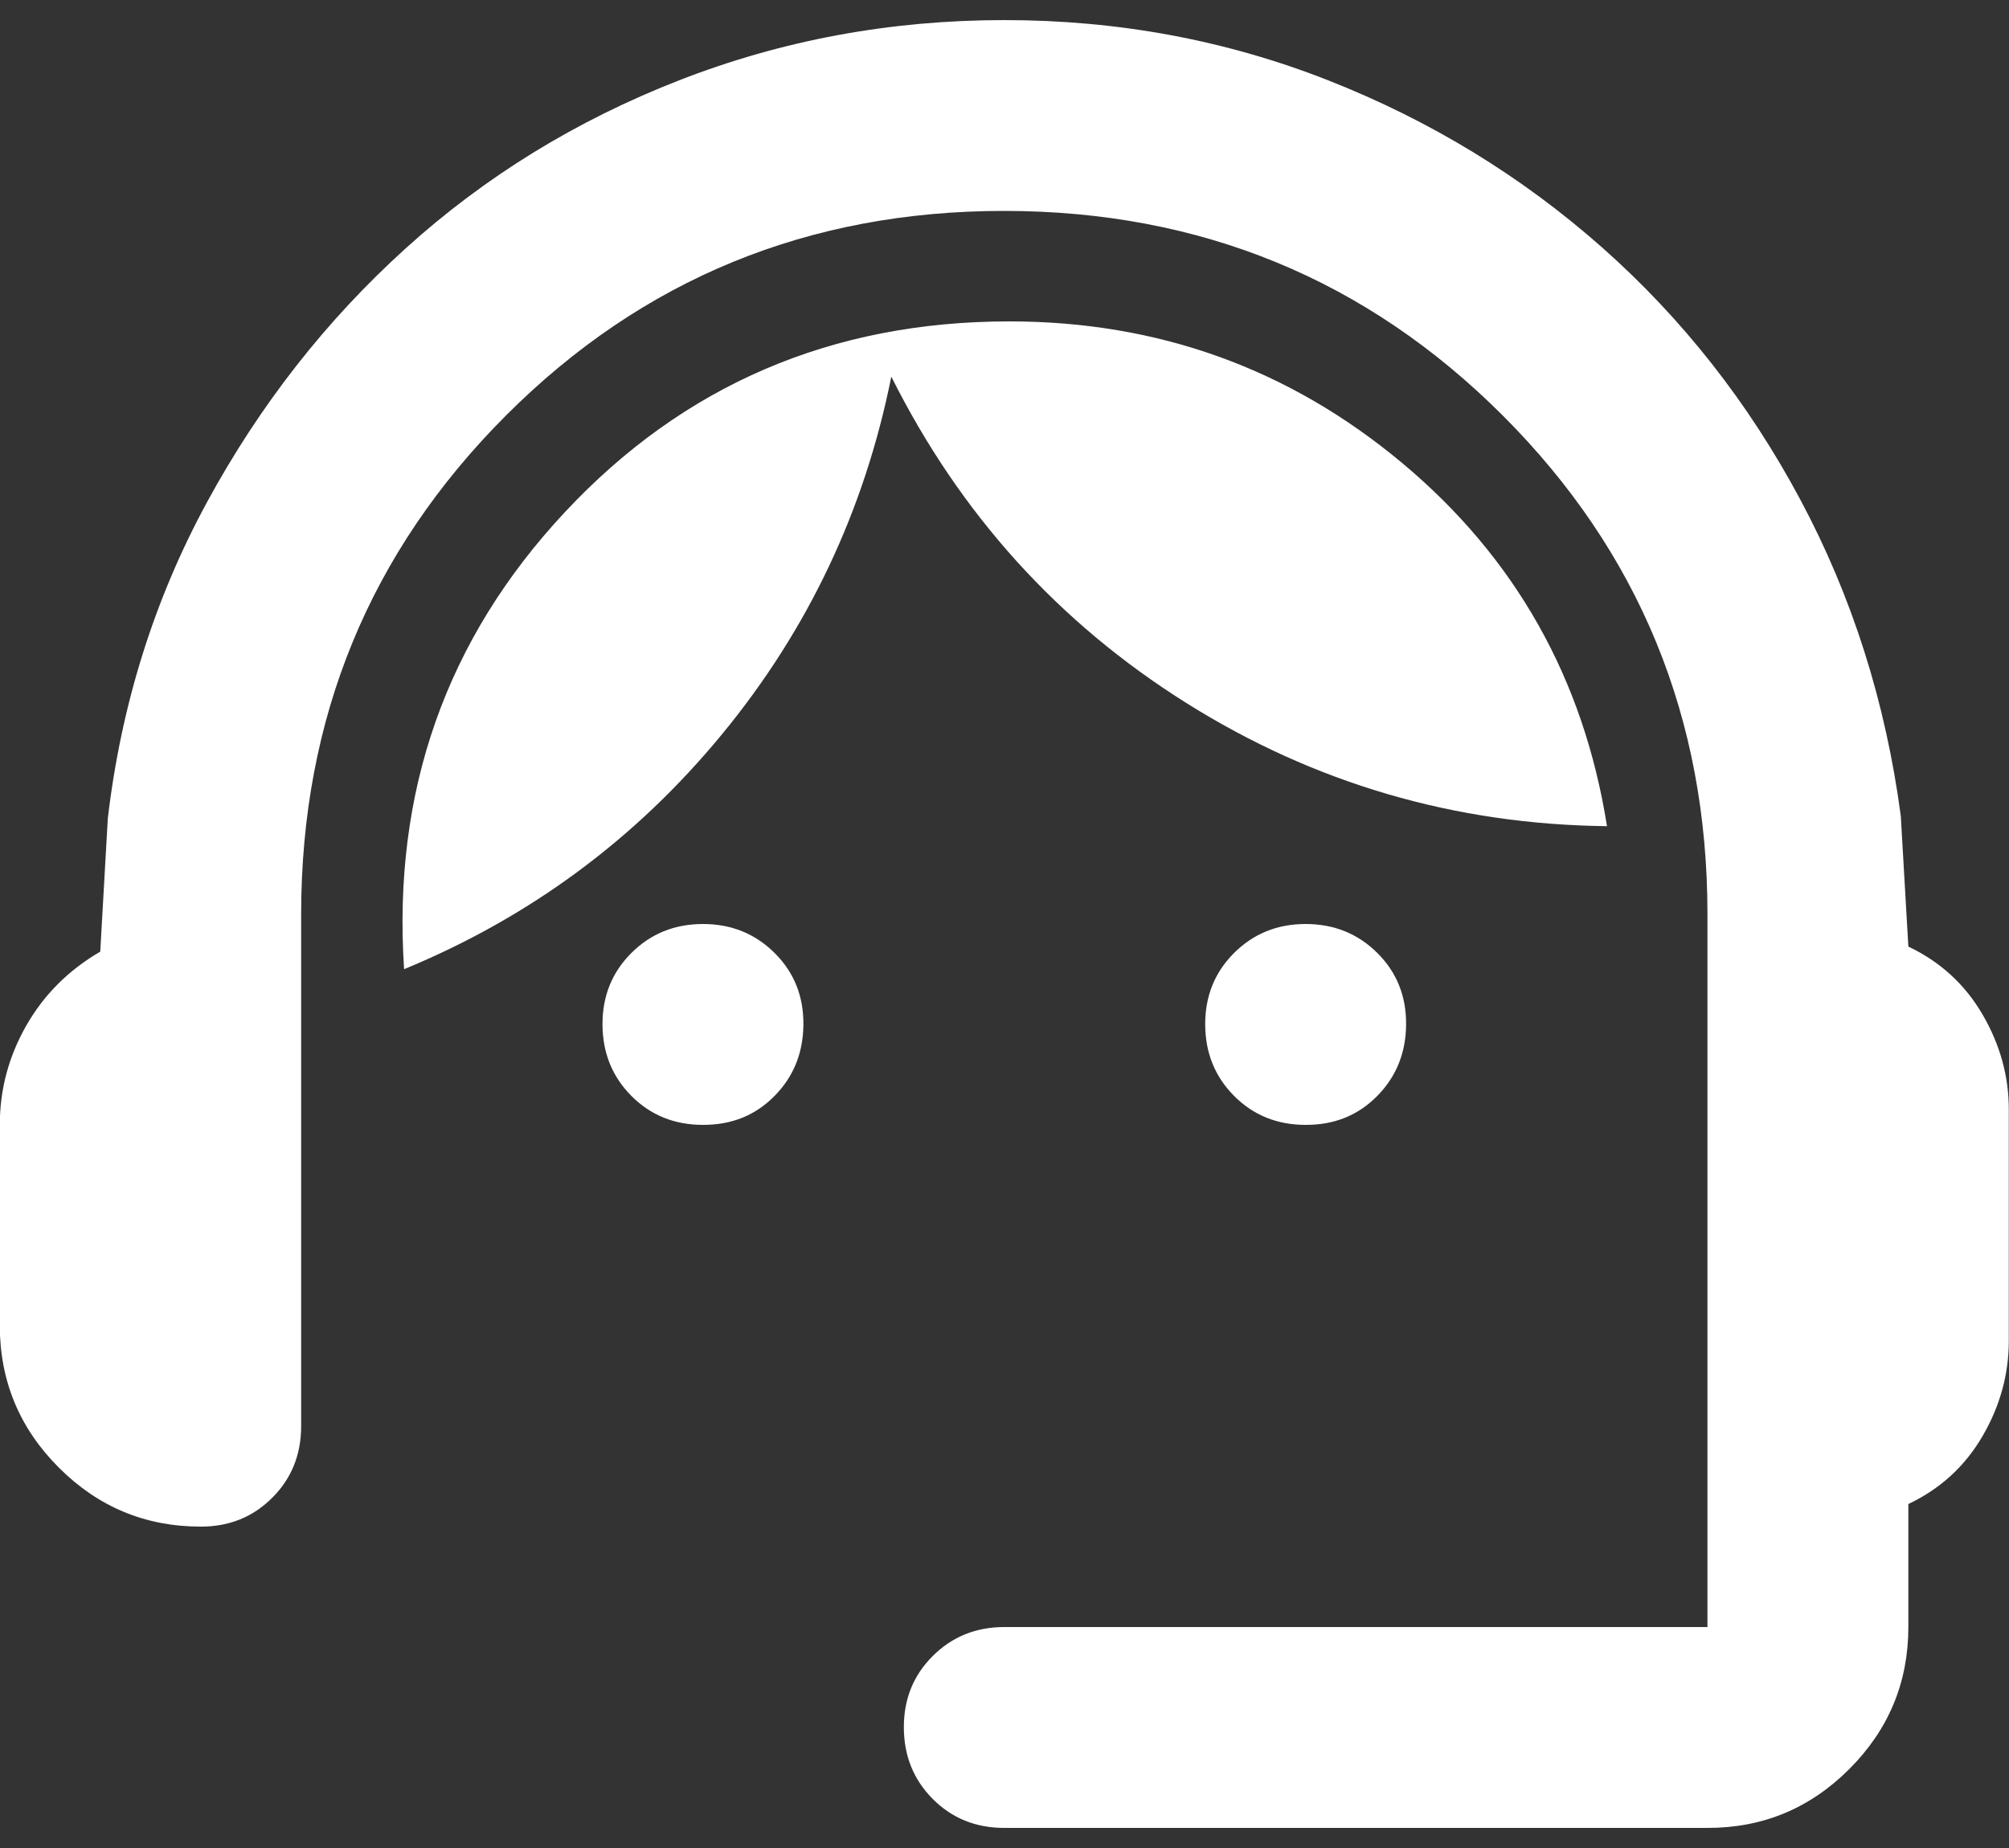 <svg width="50" height="46" viewBox="0 0 50 46" fill="none" xmlns="http://www.w3.org/2000/svg">
<rect x="0" y="0" width="50" height="46" fill="#333333" stroke="none"/>
<path d="M24.995 45.5C24.287 45.5 23.693 45.26 23.215 44.78C22.737 44.3 22.497 43.707 22.495 43C22.493 42.293 22.733 41.7 23.215 41.22C23.697 40.74 24.29 40.5 24.995 40.5H42.495V22.75C42.495 17.875 40.797 13.74 37.403 10.345C34.008 6.95 29.872 5.252 24.995 5.25C20.118 5.248 15.983 6.947 12.59 10.345C9.197 13.743 7.498 17.878 7.495 22.75V35.5C7.495 36.208 7.255 36.803 6.775 37.282C6.295 37.763 5.702 38.002 4.995 38C3.62 38 2.443 37.511 1.465 36.532C0.487 35.554 -0.003 34.377 -0.005 33V28C-0.005 27.125 0.214 26.302 0.652 25.532C1.091 24.762 1.705 24.148 2.495 23.688L2.683 20.375C3.016 17.542 3.839 14.917 5.152 12.5C6.466 10.083 8.112 7.979 10.09 6.188C12.068 4.396 14.338 3 16.9 2C19.462 1 22.16 0.5 24.995 0.5C27.83 0.5 30.517 1 33.057 2C35.597 3 37.868 4.386 39.87 6.157C41.872 7.929 43.517 10.023 44.807 12.438C46.097 14.852 46.931 17.477 47.307 20.312L47.495 23.562C48.287 23.938 48.902 24.5 49.34 25.25C49.778 26 49.997 26.792 49.995 27.625V33.375C49.995 34.208 49.777 35 49.34 35.75C48.903 36.5 48.288 37.062 47.495 37.438V40.5C47.495 41.875 47.006 43.053 46.028 44.032C45.049 45.013 43.872 45.502 42.495 45.5H24.995ZM17.495 28C16.787 28 16.193 27.76 15.715 27.28C15.237 26.8 14.997 26.207 14.995 25.5C14.993 24.793 15.233 24.2 15.715 23.72C16.197 23.24 16.79 23 17.495 23C18.2 23 18.794 23.24 19.277 23.72C19.761 24.2 20 24.793 19.995 25.5C19.99 26.207 19.75 26.801 19.275 27.282C18.8 27.764 18.207 28.003 17.495 28ZM32.495 28C31.787 28 31.193 27.76 30.715 27.28C30.237 26.8 29.997 26.207 29.995 25.5C29.993 24.793 30.233 24.2 30.715 23.72C31.197 23.24 31.79 23 32.495 23C33.2 23 33.794 23.24 34.278 23.72C34.761 24.2 35 24.793 34.995 25.5C34.99 26.207 34.75 26.801 34.275 27.282C33.8 27.764 33.207 28.003 32.495 28ZM10.057 24.125C9.766 19.708 11.099 15.917 14.057 12.75C17.016 9.583 20.703 8 25.12 8C28.828 8 32.089 9.177 34.903 11.53C37.716 13.883 39.413 16.895 39.995 20.565C36.203 20.522 32.714 19.5 29.527 17.5C26.341 15.5 23.892 12.792 22.183 9.375C21.516 12.708 20.11 15.678 17.965 18.282C15.82 20.887 13.184 22.835 10.057 24.125Z" fill="#FFFFFF"/>
<defs>
<linearGradient id="paint0_linear_130_24" x1="24.995" y1="0.5" x2="24.995" y2="45.5" gradientUnits="userSpaceOnUse">
<stop offset="0.245" stop-color="#7D2AE7"/>
<stop offset="1" stop-color="#07B9CE"/>
</linearGradient>
</defs>
</svg>
